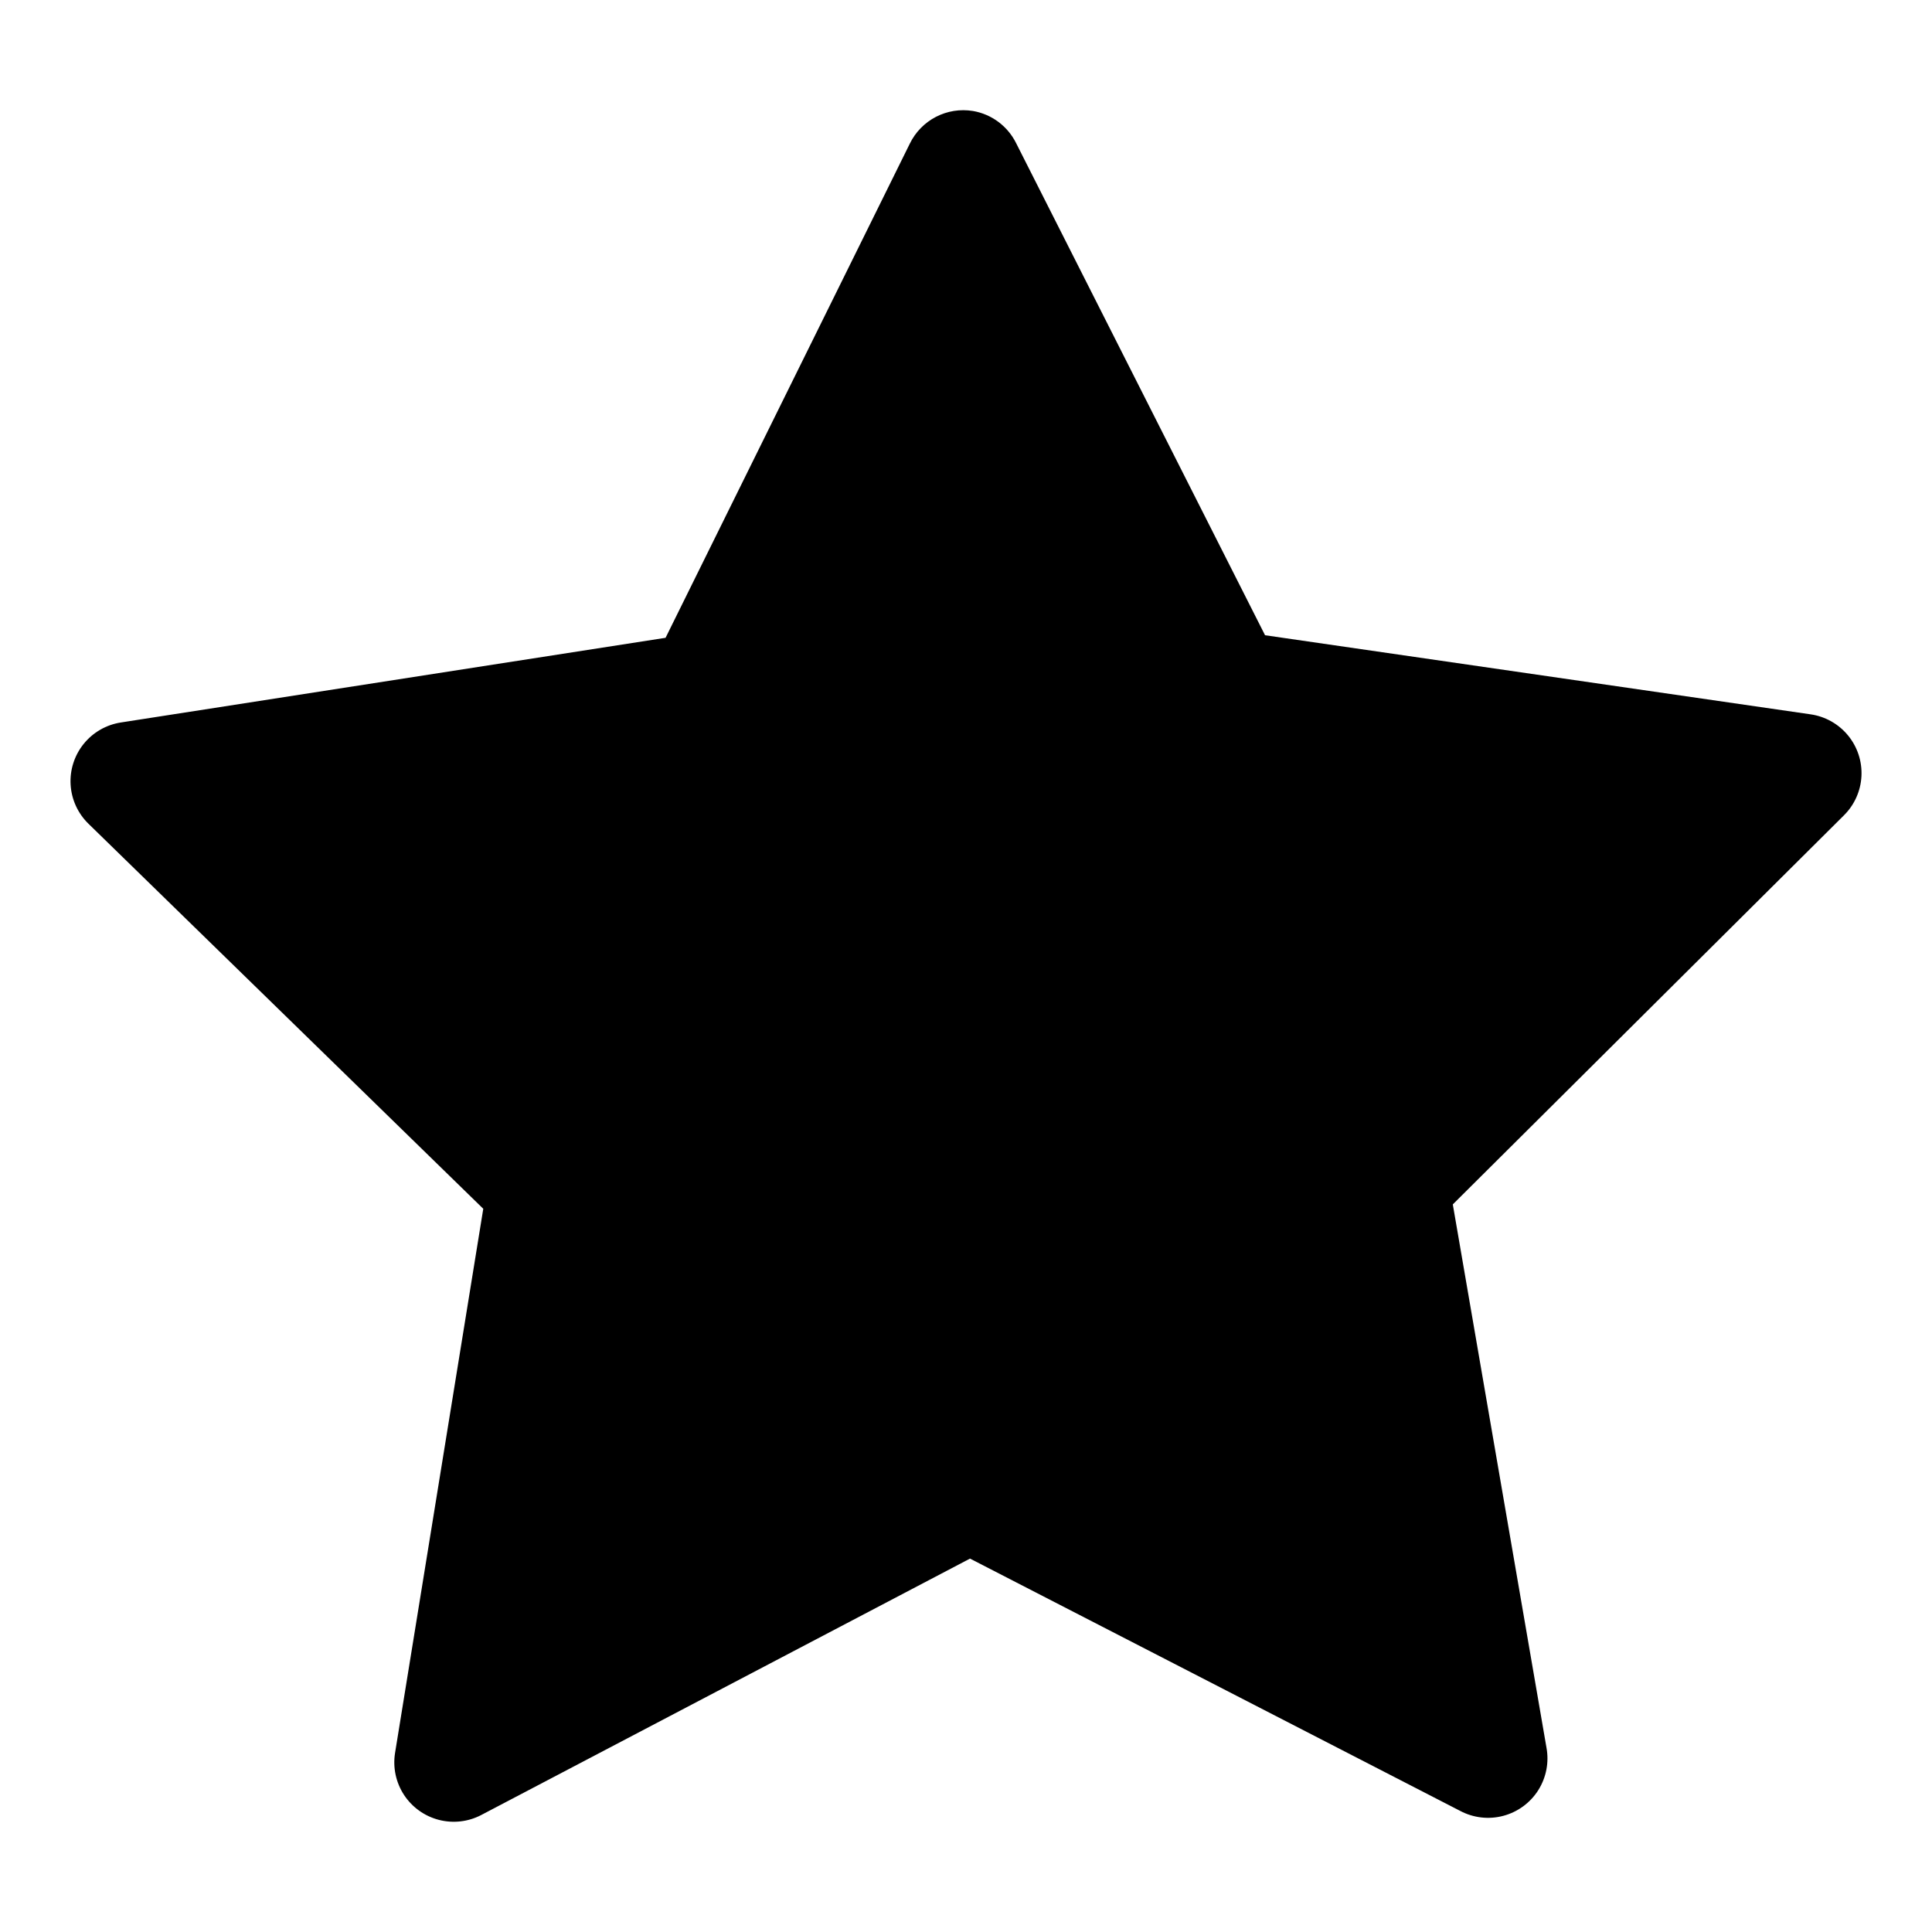 <?xml version="1.0" encoding="UTF-8"?>
<!-- Uploaded to: SVG Repo, www.svgrepo.com, Generator: SVG Repo Mixer Tools -->
<svg fill="#000000" width="800px" height="800px" version="1.1" viewBox="144 144 512 512" xmlns="http://www.w3.org/2000/svg">
 <path d="m401.82 173.41c-3.348-0.547-6.781 0-9.793 1.559-3.012 1.562-5.438 4.055-6.922 7.106l-64.723 130.95-144.36 22.441c-3.875 0.602-7.387 2.625-9.848 5.676-2.461 3.051-3.695 6.91-3.461 10.824 0.234 3.91 1.918 7.594 4.727 10.332l104.63 102.04-23.379 144.22c-0.617 3.863 0.227 7.82 2.367 11.098 2.144 3.273 5.43 5.637 9.219 6.621 3.789 0.988 7.809 0.527 11.273-1.289l129.51-67.945 129.88 66.852c3.508 1.867 7.594 2.344 11.434 1.324 3.844-1.016 7.16-3.449 9.285-6.809 2.121-3.359 2.894-7.398 2.164-11.305l-24.816-143.93 103.68-103.13c2.777-2.766 4.422-6.461 4.617-10.367 0.195-3.91-1.07-7.754-3.555-10.777-2.484-3.027-6.004-5.019-9.879-5.59l-144.62-20.969-65.969-130.41c-2.238-4.512-6.496-7.68-11.461-8.527z"/>
</svg>